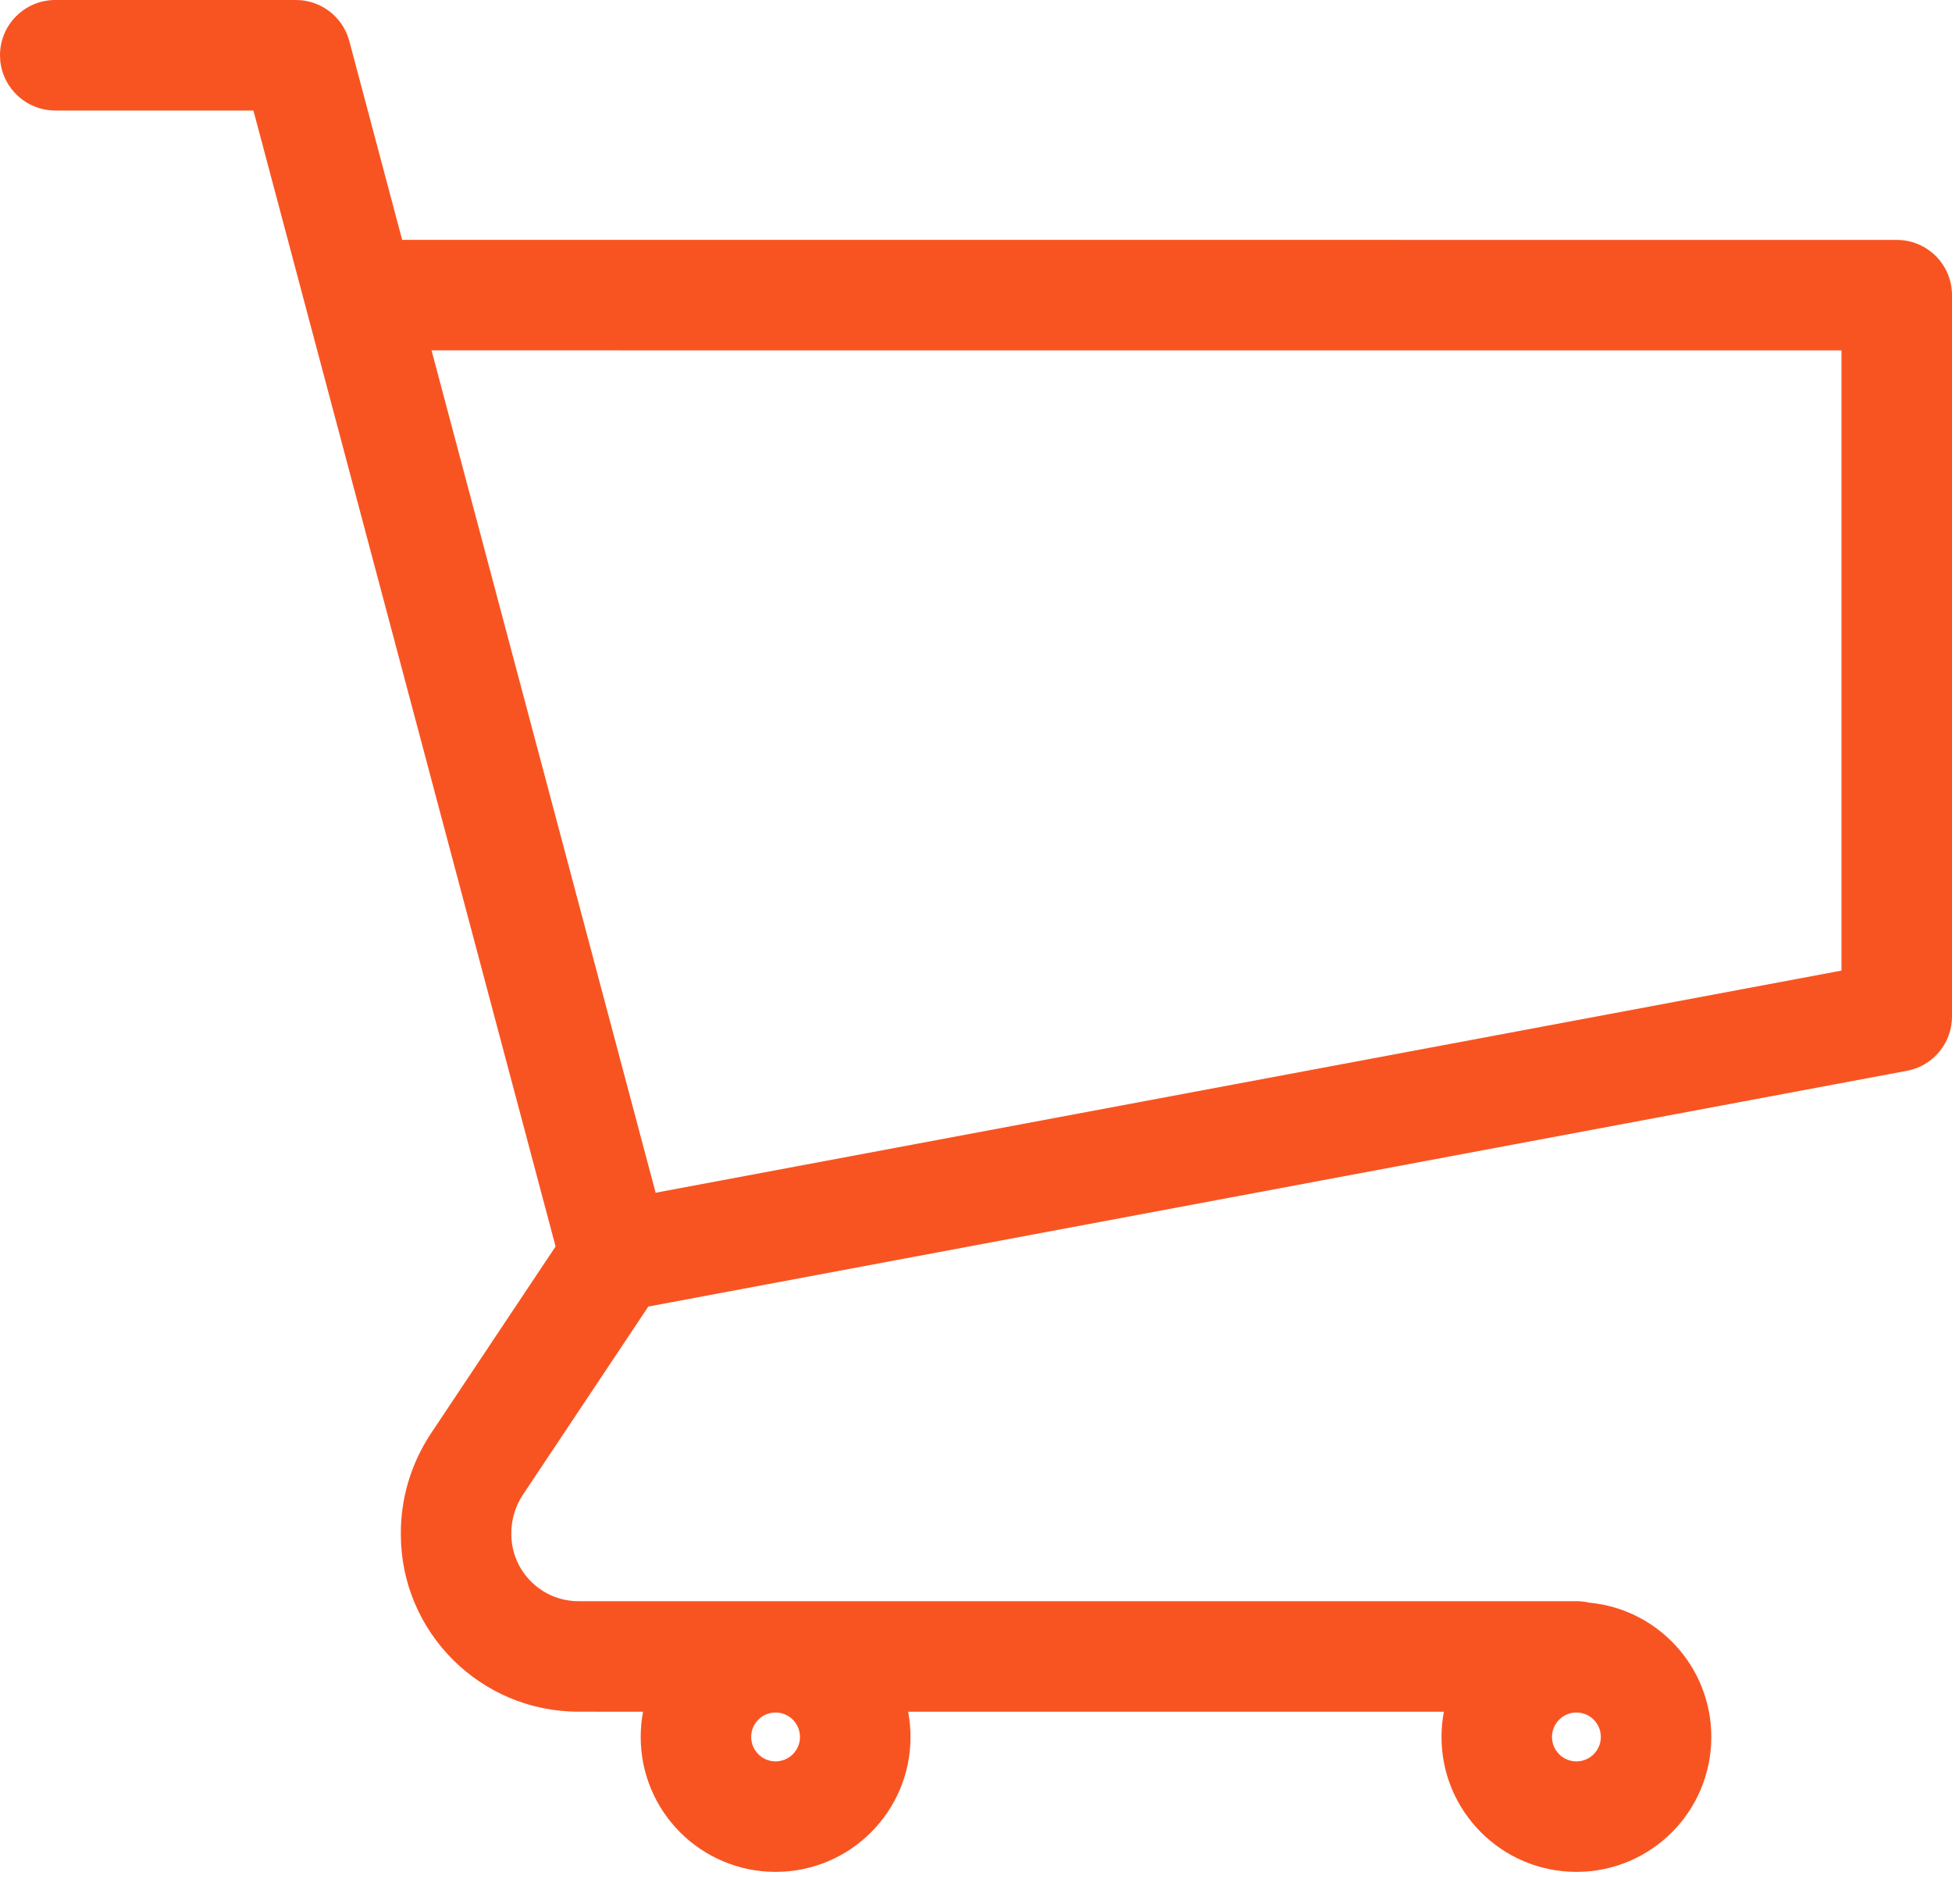<?xml version="1.0" encoding="UTF-8"?>
<svg width="40px" height="39px" viewBox="0 0 40 39" version="1.1" xmlns="http://www.w3.org/2000/svg" xmlns:xlink="http://www.w3.org/1999/xlink">
    <title>pomoc-prawna-01</title>
    <g id="Projekt" stroke="none" stroke-width="1" fill="none" fill-rule="evenodd">
        <g id="04-00-Icons" transform="translate(-424, -413)" fill="#F85422" fill-rule="nonzero">
            <g id="pomoc-prawna-01" transform="translate(424, 413)">
                <path d="M18.658,35.586 C18.658,37.113 17.42,38.35 15.893,38.35 C14.366,38.35 13.129,37.113 13.129,35.586 C13.129,35.409 13.145,35.236 13.177,35.069 L11.855,35.068 C9.844,35.068 8.214,33.438 8.214,31.436 C8.208,30.714 8.415,30.006 8.816,29.39 L11.385,25.537 L5.193,2.264 L1.132,2.264 C0.546,2.264 0.064,1.819 0.006,1.248 L0,1.132 C0,0.507 0.507,0 1.132,0 L6.064,0 C6.577,0 7.026,0.345 7.158,0.841 L8.241,4.914 L38.868,4.915 C39.493,4.915 40,5.421 40,6.047 L40,20.825 C40,21.37 39.612,21.837 39.076,21.938 L13.285,26.768 L10.707,30.636 C10.555,30.869 10.476,31.141 10.478,31.427 C10.478,32.188 11.094,32.804 11.855,32.804 L32.304,32.804 C32.392,32.804 32.479,32.814 32.562,32.834 C33.968,32.963 35.068,34.146 35.068,35.586 C35.068,37.113 33.83,38.35 32.304,38.35 C30.777,38.35 29.539,37.113 29.539,35.586 C29.539,35.409 29.556,35.236 29.587,35.069 L18.609,35.069 C18.641,35.236 18.658,35.409 18.658,35.586 Z M32.304,35.085 C32.027,35.085 31.803,35.309 31.803,35.586 C31.803,35.862 32.027,36.086 32.304,36.086 C32.58,36.086 32.804,35.862 32.804,35.586 C32.804,35.309 32.58,35.085 32.304,35.085 Z M15.893,35.085 C15.617,35.085 15.393,35.309 15.393,35.586 C15.393,35.862 15.617,36.086 15.893,36.086 C16.169,36.086 16.393,35.862 16.393,35.586 C16.393,35.309 16.169,35.085 15.893,35.085 Z M37.735,7.179 L8.843,7.178 L13.435,24.436 L37.735,19.885 L37.735,7.179 Z" id="Combined-Shape"></path>
            </g>
        </g>
    </g>
</svg>